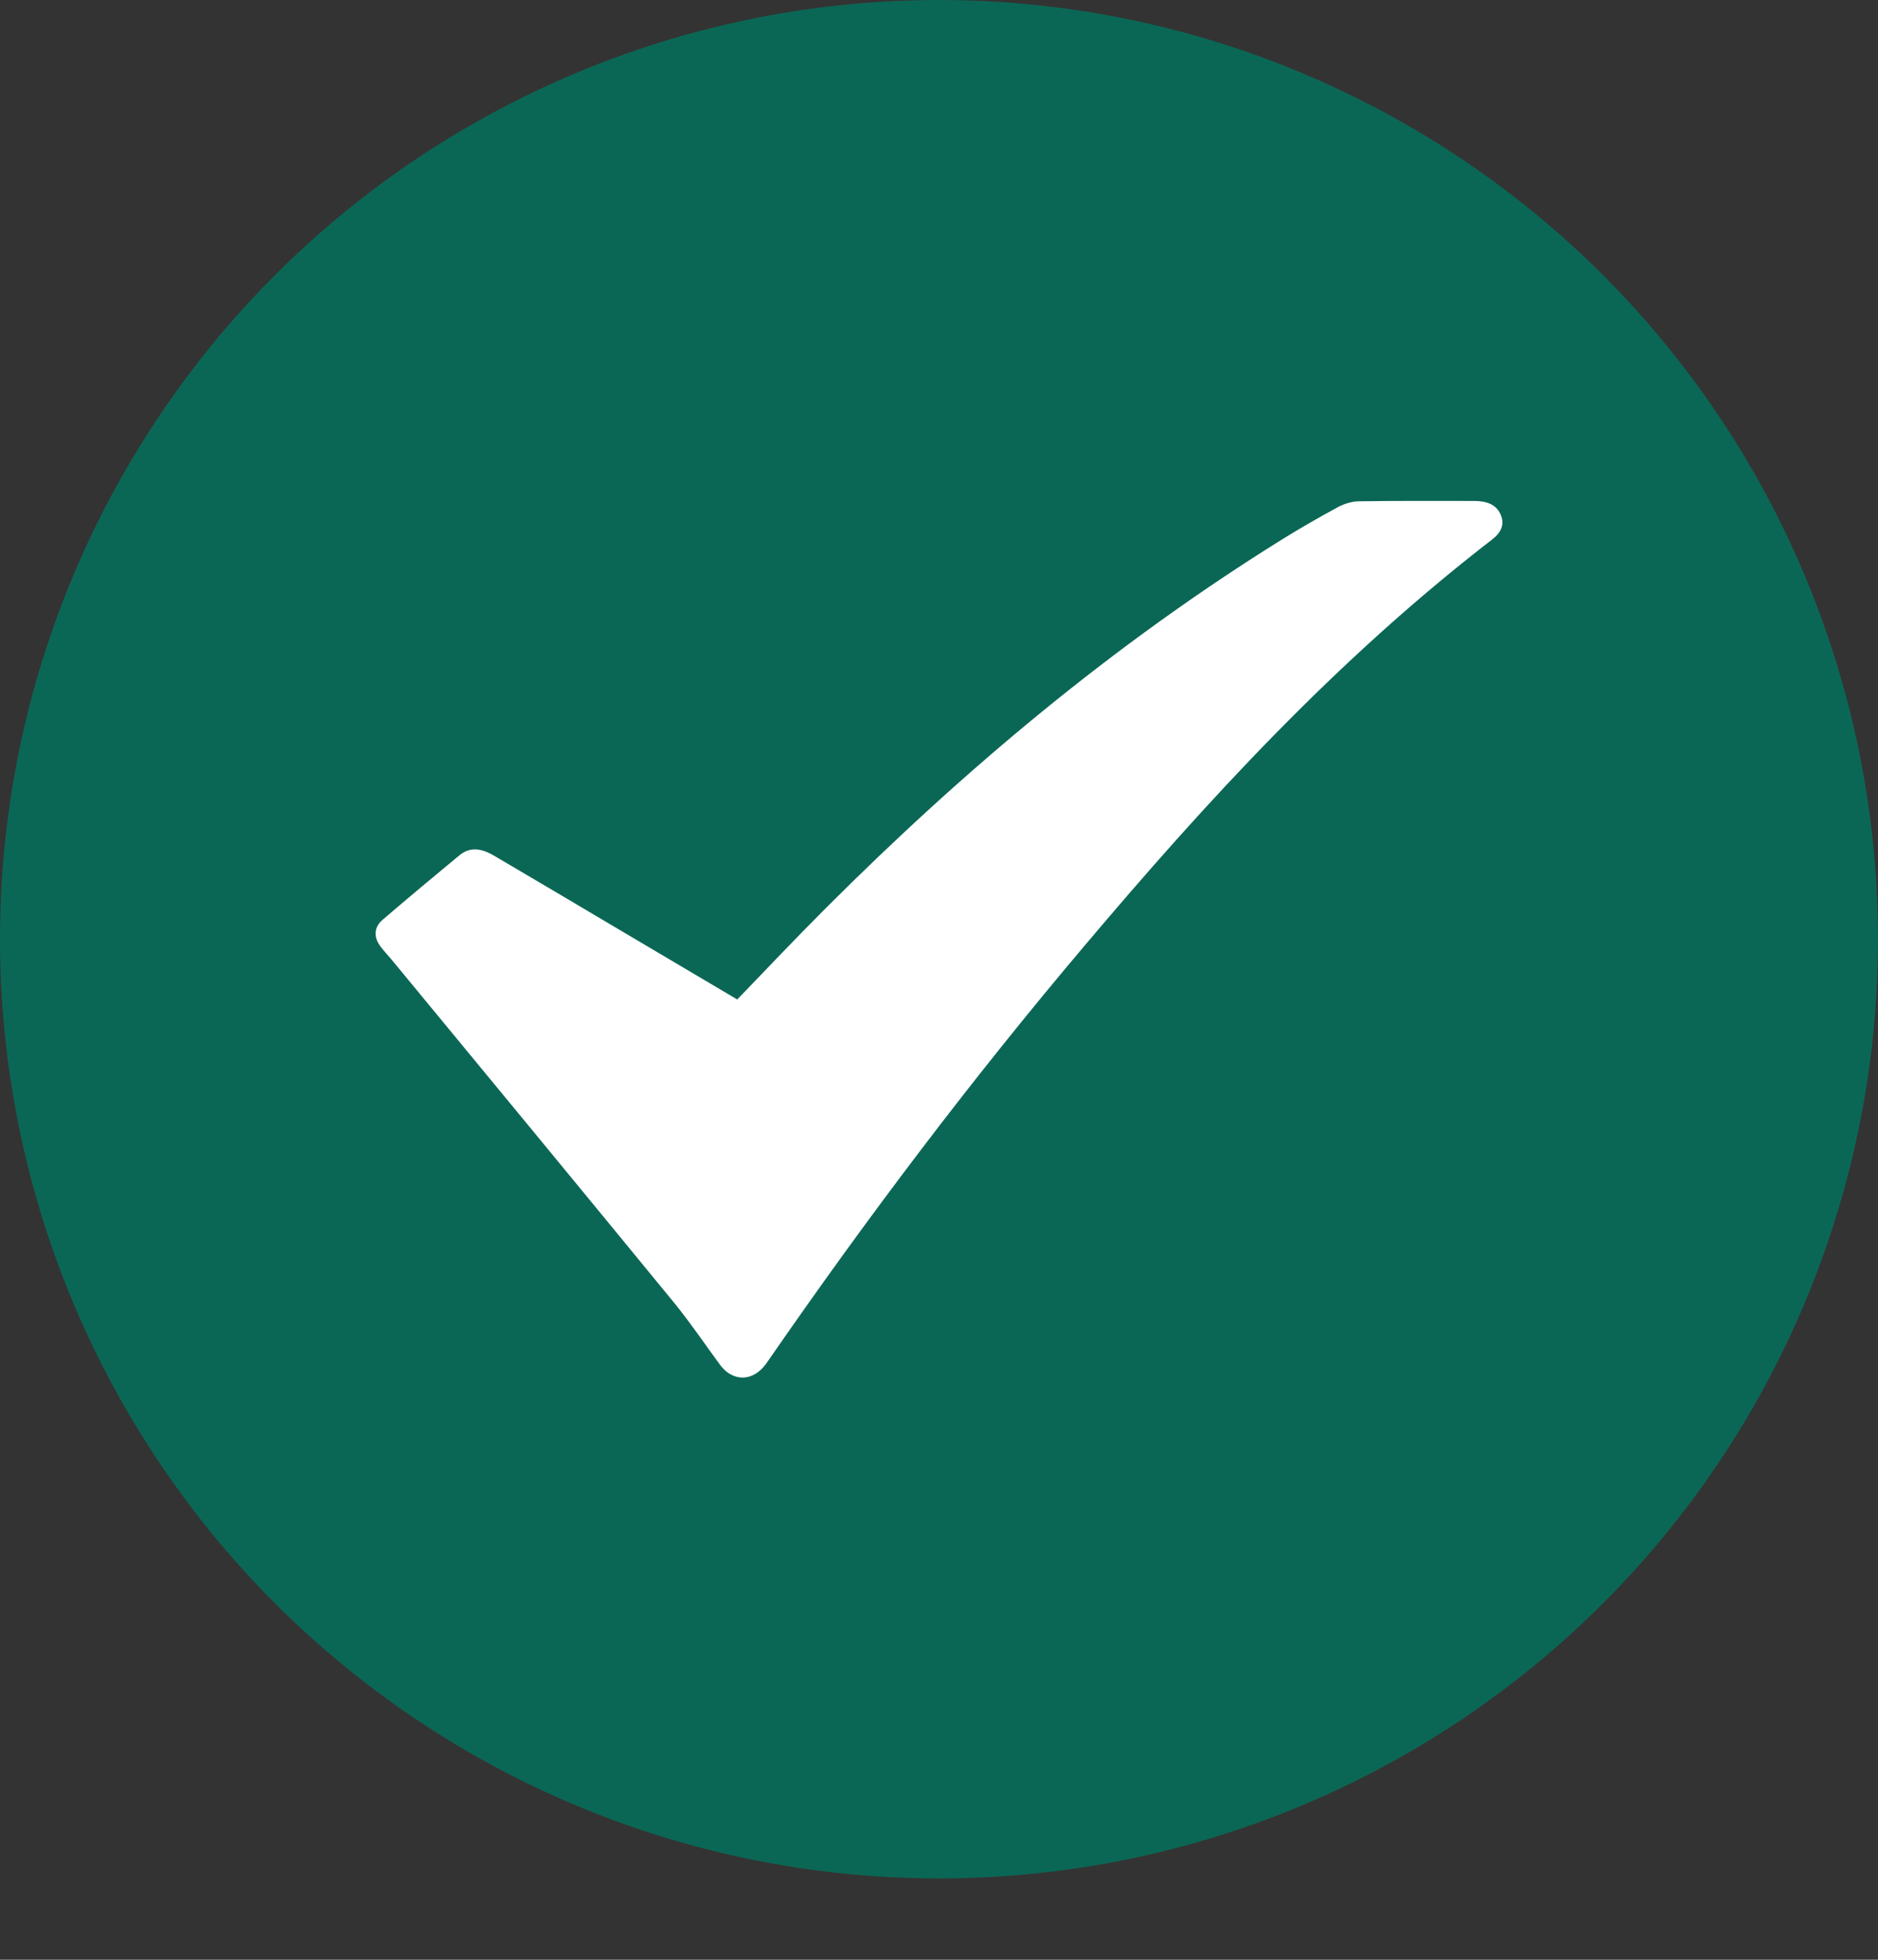 <svg width="23" height="24" viewBox="0 0 23 24" fill="none" xmlns="http://www.w3.org/2000/svg">
<rect x="0" y="0" width="23" height="24" fill="#333333" stroke="none"/>
<ellipse cx="11.5" cy="11.502" rx="11.5" ry="11.502" fill="#0B6755"/>
<path d="M9.029 12.24C9.398 11.858 9.751 11.483 10.121 11.114C11.796 9.44 13.623 7.897 15.716 6.597C15.934 6.462 16.16 6.333 16.39 6.208C16.464 6.17 16.558 6.139 16.644 6.139C17.116 6.132 17.588 6.135 18.056 6.135C18.204 6.135 18.323 6.177 18.377 6.298C18.43 6.417 18.389 6.517 18.278 6.604C16.361 8.084 14.78 9.808 13.278 11.587C11.894 13.223 10.614 14.919 9.411 16.66C9.37 16.723 9.316 16.788 9.247 16.827C9.099 16.914 8.93 16.865 8.82 16.716C8.635 16.465 8.462 16.208 8.265 15.965C7.112 14.558 5.95 13.15 4.792 11.747C4.747 11.695 4.698 11.643 4.657 11.587C4.575 11.476 4.579 11.354 4.686 11.264C4.993 11 5.31 10.736 5.626 10.475C5.749 10.374 5.88 10.381 6.044 10.475C6.553 10.774 7.063 11.076 7.567 11.375C8.052 11.663 8.536 11.948 9.029 12.24Z" fill="white"/>
</svg>
